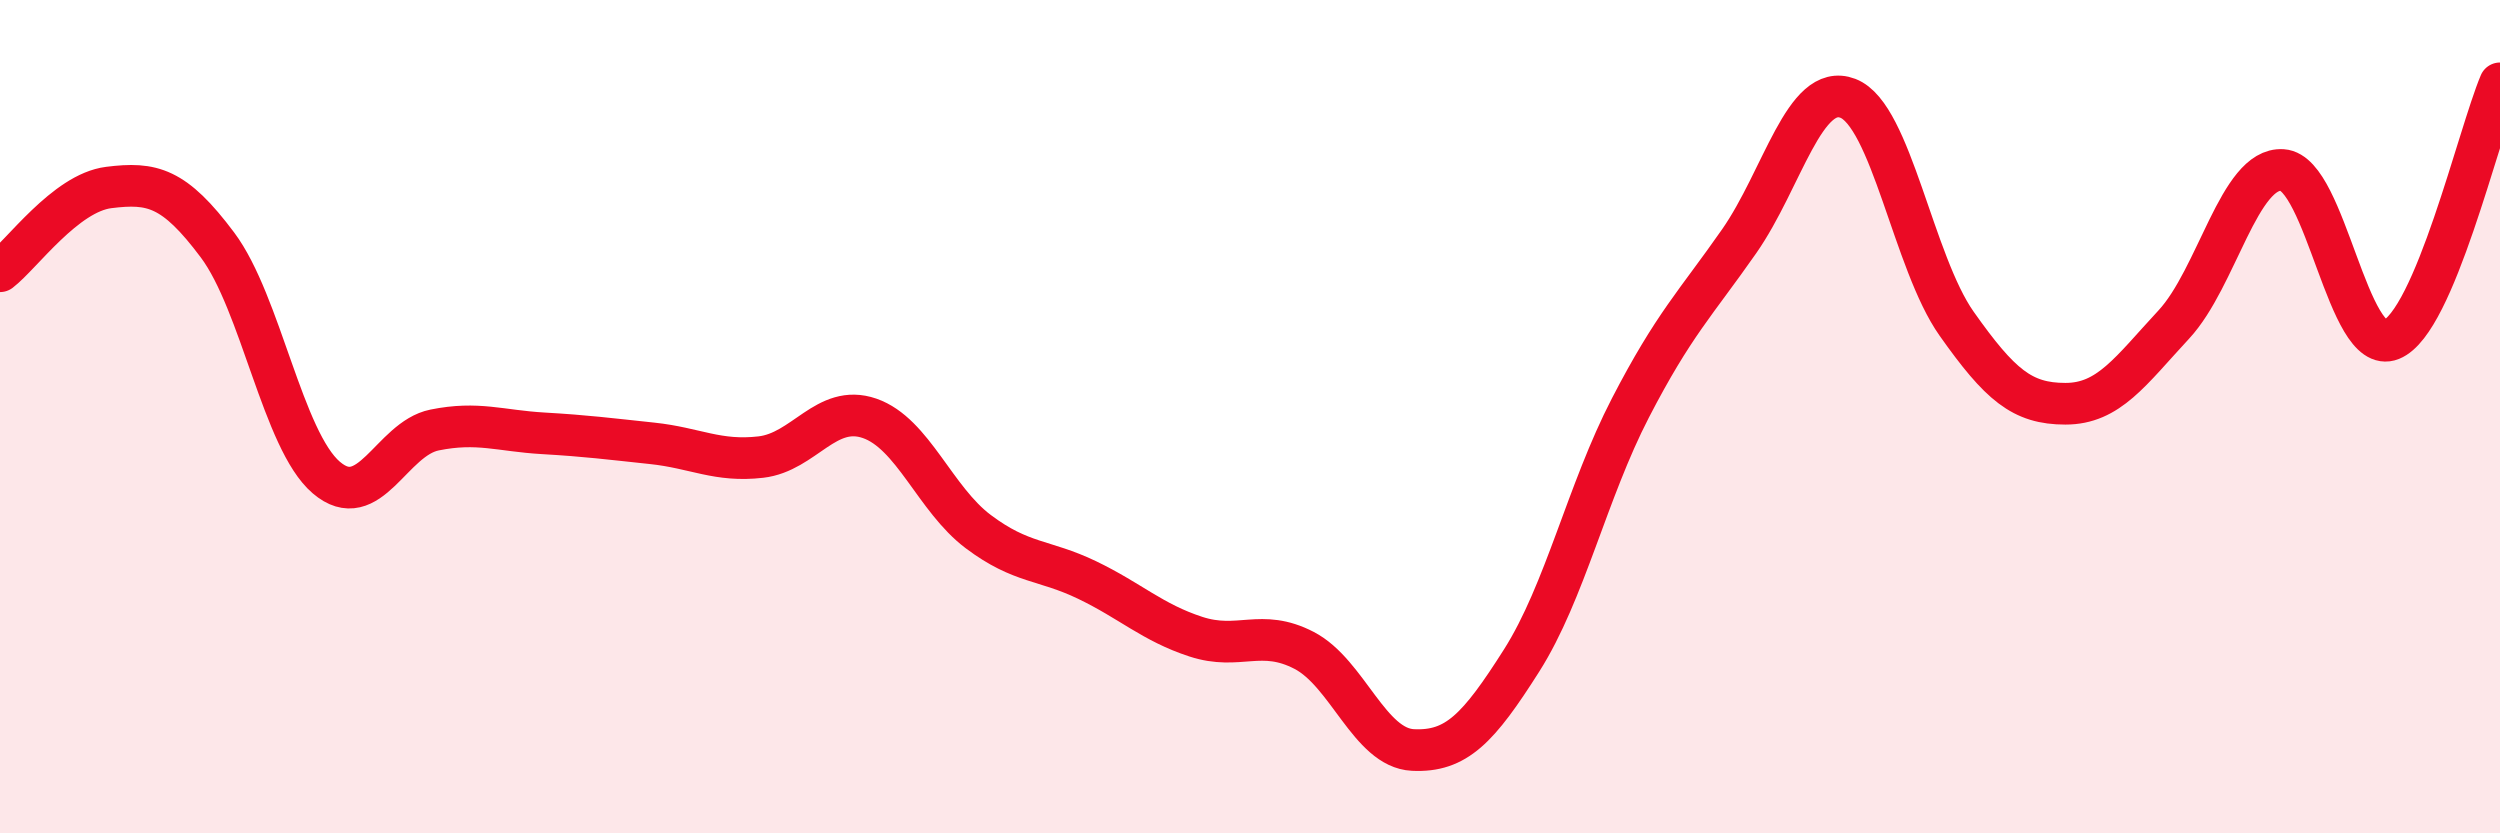 
    <svg width="60" height="20" viewBox="0 0 60 20" xmlns="http://www.w3.org/2000/svg">
      <path
        d="M 0,6.51 C 0.52,6.11 1.57,4.63 2.61,4.5 C 3.65,4.37 4.18,4.49 5.22,5.88 C 6.26,7.27 6.79,10.57 7.83,11.46 C 8.87,12.35 9.39,10.53 10.43,10.32 C 11.47,10.11 12,10.34 13.04,10.4 C 14.08,10.46 14.61,10.53 15.65,10.64 C 16.69,10.75 17.22,11.09 18.26,10.97 C 19.3,10.85 19.83,9.68 20.87,10.04 C 21.91,10.4 22.44,11.98 23.48,12.76 C 24.52,13.54 25.05,13.42 26.09,13.92 C 27.13,14.42 27.66,14.94 28.7,15.28 C 29.74,15.62 30.26,15.07 31.3,15.61 C 32.34,16.15 32.87,17.95 33.91,18 C 34.95,18.05 35.48,17.49 36.52,15.85 C 37.56,14.21 38.09,11.8 39.13,9.79 C 40.17,7.78 40.7,7.28 41.74,5.79 C 42.78,4.3 43.31,1.96 44.35,2.36 C 45.39,2.76 45.92,6.3 46.96,7.77 C 48,9.24 48.53,9.69 49.57,9.69 C 50.61,9.69 51.13,8.91 52.17,7.79 C 53.21,6.67 53.74,4.01 54.78,4.08 C 55.82,4.15 56.35,8.57 57.39,8.15 C 58.43,7.73 59.48,3.23 60,2L60 20L0 20Z"
        fill="#EB0A25"
        opacity="0.1"
        stroke-linecap="round"
        stroke-linejoin="round"
      />
      <path
        d="M 0,6.51 C 0.52,6.11 1.57,4.63 2.61,4.5 C 3.65,4.37 4.18,4.49 5.22,5.88 C 6.26,7.27 6.79,10.57 7.83,11.46 C 8.87,12.35 9.39,10.53 10.43,10.32 C 11.47,10.11 12,10.34 13.04,10.4 C 14.08,10.46 14.61,10.53 15.65,10.64 C 16.69,10.75 17.22,11.09 18.26,10.97 C 19.3,10.85 19.83,9.68 20.87,10.04 C 21.91,10.4 22.44,11.98 23.48,12.76 C 24.52,13.54 25.05,13.42 26.09,13.92 C 27.13,14.42 27.66,14.94 28.7,15.28 C 29.74,15.62 30.26,15.07 31.3,15.61 C 32.34,16.15 32.87,17.95 33.91,18 C 34.95,18.05 35.48,17.49 36.52,15.85 C 37.56,14.21 38.09,11.8 39.13,9.79 C 40.17,7.78 40.7,7.28 41.74,5.79 C 42.78,4.3 43.31,1.96 44.35,2.36 C 45.39,2.76 45.92,6.3 46.96,7.77 C 48,9.24 48.53,9.69 49.57,9.69 C 50.61,9.69 51.13,8.91 52.17,7.79 C 53.21,6.67 53.74,4.01 54.78,4.08 C 55.82,4.15 56.35,8.57 57.39,8.15 C 58.43,7.73 59.48,3.23 60,2"
        stroke="#EB0A25"
        stroke-width="1"
        fill="none"
        stroke-linecap="round"
        stroke-linejoin="round"
      />
    </svg>
  